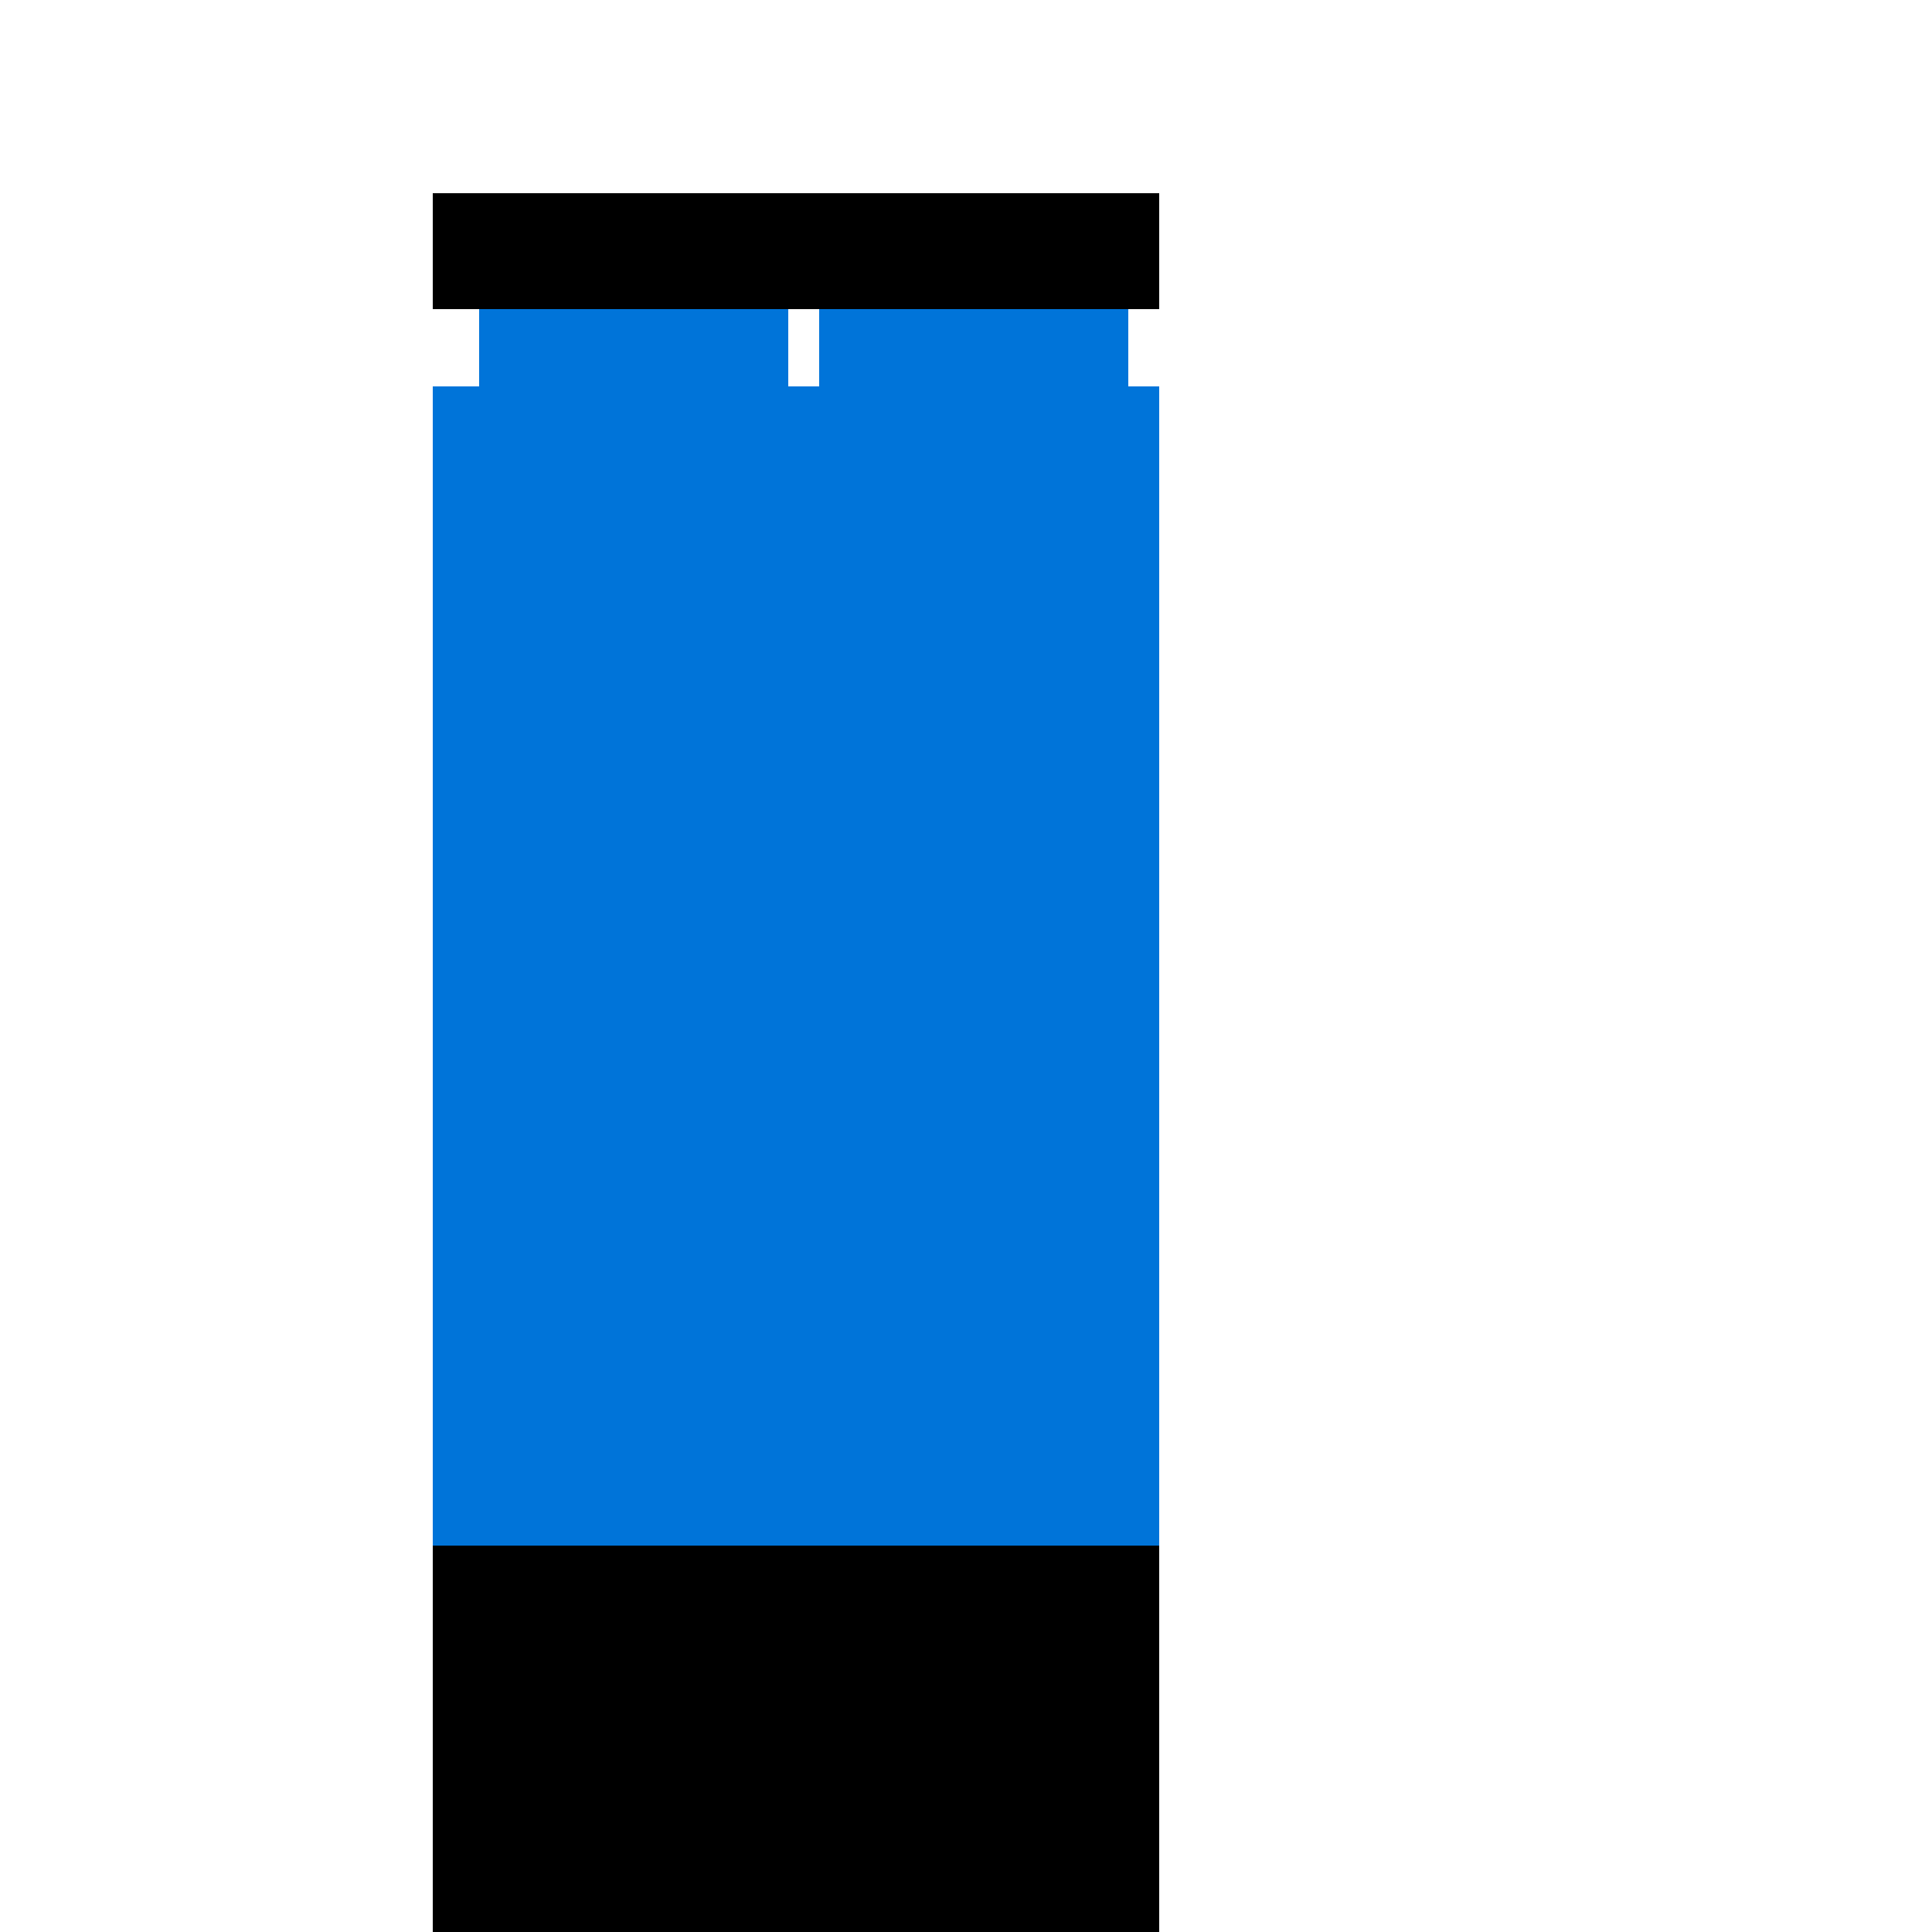 <!--

Generated by DrawGPT.
Free, open source, AI generated images in SVG, PNG, and HTML Canvas format.
https://drawgpt.ai

Created: 2024-02-11T06:34:45.424Z
Link: https://drawgpt.ai/prompt/162678/

-->
<svg xmlns="http://www.w3.org/2000/svg" xmlns:xlink="http://www.w3.org/1999/xlink" width="500" height="500"><defs/><g><rect fill="#0074D9" stroke="none" x="200" y="100" width="100" height="300"/><rect fill="#0074D9" stroke="none" x="212" y="80" width="80" height="20"/><rect fill="#0074D9" stroke="none" x="200" y="400" width="100" height="10"/><rect fill="#0074D9" stroke="none" x="112" y="100" width="100" height="300"/><rect fill="#0074D9" stroke="none" x="124" y="80" width="80" height="20"/><rect fill="#0074D9" stroke="none" x="112" y="400" width="100" height="10"/><rect fill="#000" stroke="none" x="200" y="400" width="100" height="100"/><rect fill="#000" stroke="none" x="112" y="400" width="100" height="100"/><rect fill="#000" stroke="none" x="200" y="50" width="100" height="30"/><rect fill="#000" stroke="none" x="112" y="50" width="100" height="30"/></g></svg>